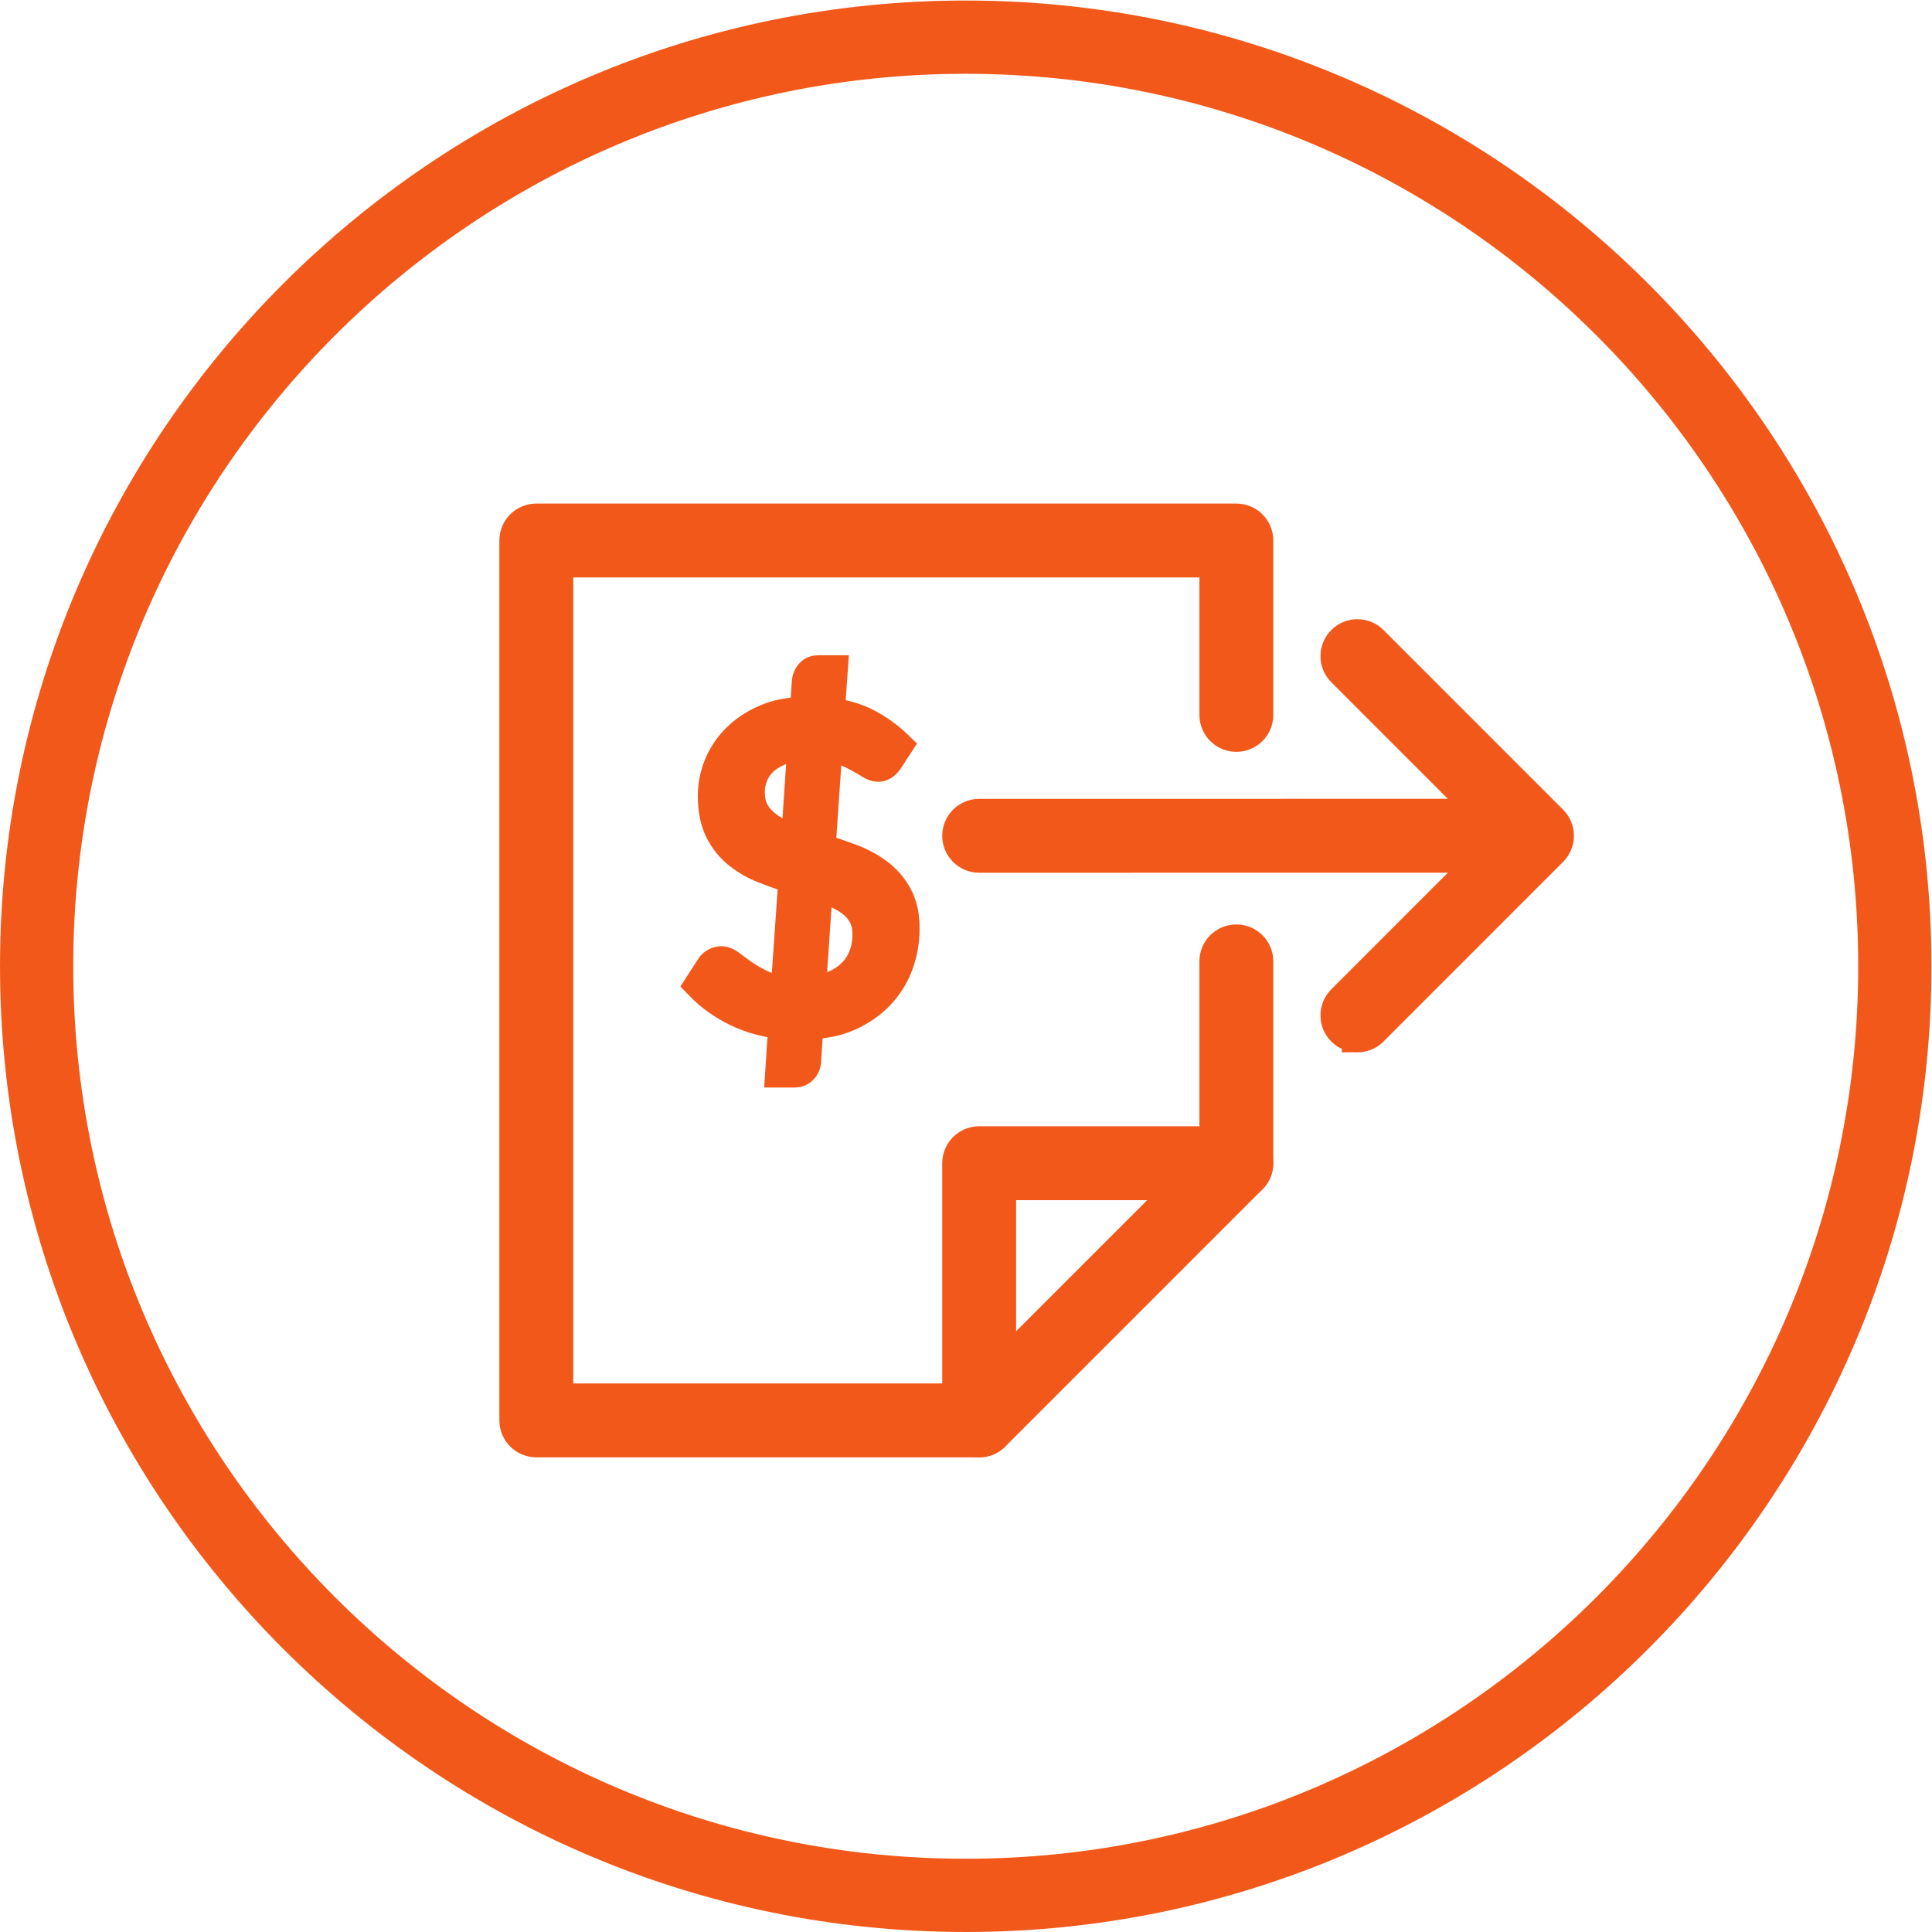 <?xml version="1.0" encoding="UTF-8" standalone="no"?>
<svg
   xmlns:dc="http://purl.org/dc/elements/1.1/"
   xmlns:cc="http://creativecommons.org/ns#"
   xmlns:rdf="http://www.w3.org/1999/02/22-rdf-syntax-ns#"
   xmlns:svg="http://www.w3.org/2000/svg"
   xmlns="http://www.w3.org/2000/svg"
   viewBox="0 0 121.093 121.093"
   height="121.093"
   width="121.093"
   xml:space="preserve"
   id="svg2"
   version="1.1"><defs
     id="defs6" /><g
     transform="matrix(1.333,0,0,-1.333,0,121.093)"
     id="g10"><g
       transform="scale(0.1)"
       id="g12"><path
         id="path14"
         style="fill:#f2581a;fill-opacity:1;fill-rule:nonzero;stroke:none"
         d="m 368.57,427.047 c -8.078,0.75 -15.488,2.738 -22.148,6.008 -6.68,3.242 -12.399,7.39 -17.25,12.41 l 5.308,8.242 c 0.481,0.738 1.204,1.34 2.043,1.801 0.84,0.476 1.778,0.707 2.7,0.707 1.289,0 2.711,-0.629 4.32,-1.899 1.617,-1.289 3.609,-2.718 5.949,-4.378 2.34,-1.633 5.149,-3.223 8.41,-4.793 3.219,-1.52 7.141,-2.547 11.692,-3.09 l 3.738,53.39 c -4.68,1.403 -9.309,2.973 -13.82,4.782 -4.551,1.757 -8.602,4.089 -12.192,6.918 -3.578,2.882 -6.437,6.453 -8.648,10.812 -2.149,4.32 -3.262,9.75 -3.262,16.277 0,4.911 0.961,9.692 2.844,14.371 1.949,4.641 4.719,8.813 8.379,12.43 3.629,3.633 8.14,6.633 13.527,8.93 5.301,2.301 11.524,3.492 18.473,3.492 l 0.988,14.66 c 0.18,1.27 0.66,2.399 1.52,3.418 0.882,1 2.05,1.5 3.55,1.5 h 6.622 l -1.403,-19.898 c 7.063,-0.891 13.094,-2.672 18.192,-5.43 5.109,-2.75 9.66,-6.07 13.691,-9.949 l -4.34,-6.641 c -1.34,-2.012 -2.902,-3.012 -4.633,-3.012 -0.937,0 -2.066,0.422 -3.468,1.27 -1.36,0.82 -3.008,1.801 -4.989,2.91 -1.941,1.102 -4.179,2.192 -6.73,3.313 -2.539,1.09 -5.449,1.898 -8.723,2.359 l -3.34,-48.66 c 4.84,-1.473 9.582,-3.102 14.282,-4.832 4.699,-1.75 8.91,-4.008 12.671,-6.777 3.758,-2.743 6.809,-6.192 9.071,-10.34 2.367,-4.133 3.5,-9.293 3.5,-15.493 0,-6.039 -1.024,-11.718 -3.024,-17.039 -2.007,-5.32 -4.949,-10 -8.777,-14.031 -3.883,-4.027 -8.602,-7.308 -14.172,-9.82 -5.617,-2.539 -11.969,-3.809 -19.187,-3.809 l -1.172,-17.98 c -0.129,-1.27 -0.629,-2.418 -1.571,-3.379 -0.937,-0.949 -2.058,-1.449 -3.48,-1.449 h -6.617 z m -16.257,108.891 c 0,-3.223 0.558,-6.02 1.667,-8.383 1.153,-2.379 2.731,-4.481 4.762,-6.278 2.02,-1.82 4.36,-3.402 7.031,-4.761 2.68,-1.301 5.598,-2.532 8.731,-3.61 l 3.047,45.352 c -4.34,-0.403 -8.141,-1.281 -11.321,-2.613 -3.167,-1.34 -5.796,-3.008 -7.867,-5.028 -2.043,-1.992 -3.55,-4.269 -4.531,-6.793 -1.039,-2.508 -1.519,-5.117 -1.519,-7.886 m 55.789,-66.75 c 0,3.339 -0.61,6.218 -1.879,8.636 -1.231,2.422 -2.91,4.492 -5.039,6.242 -2.172,1.739 -4.672,3.239 -7.571,4.532 -2.859,1.257 -5.929,2.429 -9.23,3.527 l -3.41,-50.07 c 4.347,0.383 8.211,1.363 11.59,2.863 3.398,1.488 6.238,3.43 8.539,5.77 2.3,2.339 4.05,5.089 5.242,8.199 1.168,3.129 1.758,6.539 1.758,10.301" /><path
         id="path16"
         style="fill:none;stroke:#f2581a;stroke-width:14.58;stroke-linecap:butt;stroke-linejoin:miter;stroke-miterlimit:10;stroke-dasharray:none;stroke-opacity:1"
         d="m 368.57,427.047 c -8.078,0.75 -15.488,2.738 -22.148,6.008 -6.68,3.242 -12.399,7.39 -17.25,12.41 l 5.308,8.242 c 0.481,0.738 1.204,1.34 2.043,1.801 0.84,0.476 1.778,0.707 2.7,0.707 1.289,0 2.711,-0.629 4.32,-1.899 1.617,-1.289 3.609,-2.718 5.949,-4.378 2.34,-1.633 5.149,-3.223 8.41,-4.793 3.219,-1.52 7.141,-2.547 11.692,-3.09 l 3.738,53.39 c -4.68,1.403 -9.309,2.973 -13.82,4.782 -4.551,1.757 -8.602,4.089 -12.192,6.918 -3.578,2.882 -6.437,6.453 -8.648,10.812 -2.149,4.32 -3.262,9.75 -3.262,16.277 0,4.911 0.961,9.692 2.844,14.371 1.949,4.641 4.719,8.813 8.379,12.43 3.629,3.633 8.14,6.633 13.527,8.93 5.301,2.301 11.524,3.492 18.473,3.492 l 0.988,14.66 c 0.18,1.27 0.66,2.399 1.52,3.418 0.882,1 2.05,1.5 3.55,1.5 h 6.622 l -1.403,-19.898 c 7.063,-0.891 13.094,-2.672 18.192,-5.43 5.109,-2.75 9.66,-6.07 13.691,-9.949 l -4.34,-6.641 c -1.34,-2.012 -2.902,-3.012 -4.633,-3.012 -0.937,0 -2.066,0.422 -3.468,1.27 -1.36,0.82 -3.008,1.801 -4.989,2.91 -1.941,1.102 -4.179,2.192 -6.73,3.313 -2.539,1.09 -5.449,1.898 -8.723,2.359 l -3.34,-48.66 c 4.84,-1.473 9.582,-3.102 14.282,-4.832 4.699,-1.75 8.91,-4.008 12.671,-6.777 3.758,-2.743 6.809,-6.192 9.071,-10.34 2.367,-4.133 3.5,-9.293 3.5,-15.493 0,-6.039 -1.024,-11.718 -3.024,-17.039 -2.007,-5.32 -4.949,-10 -8.777,-14.031 -3.883,-4.027 -8.602,-7.308 -14.172,-9.82 -5.617,-2.539 -11.969,-3.809 -19.187,-3.809 l -1.172,-17.98 c -0.129,-1.27 -0.629,-2.418 -1.571,-3.379 -0.937,-0.949 -2.058,-1.449 -3.48,-1.449 h -6.617 z m -16.257,108.891 c 0,-3.223 0.558,-6.02 1.667,-8.383 1.153,-2.379 2.731,-4.481 4.762,-6.278 2.02,-1.82 4.36,-3.402 7.031,-4.761 2.68,-1.301 5.598,-2.532 8.731,-3.61 l 3.047,45.352 c -4.34,-0.403 -8.141,-1.281 -11.321,-2.613 -3.167,-1.34 -5.796,-3.008 -7.867,-5.028 -2.043,-1.992 -3.55,-4.269 -4.531,-6.793 -1.039,-2.508 -1.519,-5.117 -1.519,-7.886 z m 55.789,-66.75 c 0,3.339 -0.61,6.218 -1.879,8.636 -1.231,2.422 -2.91,4.492 -5.039,6.242 -2.172,1.739 -4.672,3.239 -7.571,4.532 -2.859,1.257 -5.929,2.429 -9.23,3.527 l -3.41,-50.07 c 4.347,0.383 8.211,1.363 11.59,2.863 3.398,1.488 6.238,3.43 8.539,5.77 2.3,2.339 4.05,5.089 5.242,8.199 1.168,3.129 1.758,6.539 1.758,10.301 z" /><path
         id="path18"
         style="fill:#f2581a;fill-opacity:1;fill-rule:nonzero;stroke:none"
         d="M 454.074,7.293 C 207.727,7.293 7.297,207.73 7.297,454.082 c 0,246.359 200.43,446.801 446.777,446.801 246.371,0 446.801,-200.442 446.801,-446.801 C 900.875,207.73 700.445,7.293 454.074,7.293 m 0,873.727 C 218.664,881.02 27.145,689.5 27.145,454.082 27.145,218.66 218.664,27.152 454.074,27.152 c 235.422,0 426.949,191.508 426.949,426.93 0,235.418 -191.527,426.938 -426.949,426.938" /><path
         id="path20"
         style="fill:none;stroke:#f2581a;stroke-width:14.58;stroke-linecap:butt;stroke-linejoin:miter;stroke-miterlimit:10;stroke-dasharray:none;stroke-opacity:1"
         d="M 454.074,7.293 C 207.727,7.293 7.297,207.73 7.297,454.082 c 0,246.359 200.43,446.801 446.777,446.801 246.371,0 446.801,-200.442 446.801,-446.801 C 900.875,207.73 700.445,7.293 454.074,7.293 Z m 0,873.727 C 218.664,881.02 27.145,689.5 27.145,454.082 27.145,218.66 218.664,27.152 454.074,27.152 c 235.422,0 426.949,191.508 426.949,426.93 0,235.418 -191.527,426.938 -426.949,426.938 z" /><path
         id="path22"
         style="fill:#f2581a;fill-opacity:1;fill-rule:nonzero;stroke:none"
         d="m 460.406,230.48 c -5.566,0 -10.078,4.512 -10.078,10.083 V 361.48 c 0,5.571 4.512,10.083 10.078,10.083 h 120.922 c 5.57,0 10.078,-4.512 10.078,-10.083 0,-5.57 -4.508,-10.078 -10.078,-10.078 H 470.488 V 240.563 c 0,-5.571 -4.511,-10.083 -10.082,-10.083" /><path
         id="path24"
         style="fill:none;stroke:#f2581a;stroke-width:14.58;stroke-linecap:butt;stroke-linejoin:miter;stroke-miterlimit:10;stroke-dasharray:none;stroke-opacity:1"
         d="m 460.406,230.48 c -5.566,0 -10.078,4.512 -10.078,10.083 V 361.48 c 0,5.571 4.512,10.083 10.078,10.083 h 120.922 c 5.57,0 10.078,-4.512 10.078,-10.083 0,-5.57 -4.508,-10.078 -10.078,-10.078 H 470.488 V 240.563 c 0,-5.571 -4.511,-10.083 -10.082,-10.083 z" /><path
         id="path26"
         style="fill:#f2581a;fill-opacity:1;fill-rule:nonzero;stroke:none"
         d="M 460.406,230.48 H 252.18 c -5.571,0 -10.082,4.512 -10.082,10.083 v 413.718 c 0,5.578 4.511,10.078 10.082,10.078 h 329.148 c 5.57,0 10.078,-4.5 10.078,-10.078 V 572.27 c 0,-5.571 -4.508,-10.071 -10.078,-10.071 -5.57,0 -10.07,4.5 -10.07,10.071 v 71.941 h -309 V 250.633 h 193.98 l 115.02,115.019 v 90.739 c 0,5.57 4.5,10.07 10.07,10.07 5.57,0 10.078,-4.5 10.078,-10.07 V 361.48 c 0,-2.679 -1.058,-5.23 -2.949,-7.121 L 467.527,233.43 c -1.89,-1.887 -4.437,-2.95 -7.121,-2.95" /><path
         id="path28"
         style="fill:none;stroke:#f2581a;stroke-width:14.58;stroke-linecap:butt;stroke-linejoin:miter;stroke-miterlimit:10;stroke-dasharray:none;stroke-opacity:1"
         d="M 460.406,230.48 H 252.18 c -5.571,0 -10.082,4.512 -10.082,10.083 v 413.718 c 0,5.578 4.511,10.078 10.082,10.078 h 329.148 c 5.57,0 10.078,-4.5 10.078,-10.078 V 572.27 c 0,-5.571 -4.508,-10.071 -10.078,-10.071 -5.57,0 -10.07,4.5 -10.07,10.071 v 71.941 h -309 V 250.633 h 193.98 l 115.02,115.019 v 90.739 c 0,5.57 4.5,10.07 10.07,10.07 5.57,0 10.078,-4.5 10.078,-10.07 V 361.48 c 0,-2.679 -1.058,-5.23 -2.949,-7.121 L 467.527,233.43 c -1.89,-1.887 -4.437,-2.95 -7.121,-2.95 z" /><path
         id="path30"
         style="fill:#f2581a;fill-opacity:1;fill-rule:nonzero;stroke:none"
         d="m 638.25,420.898 c -2.578,0 -5.16,0.993 -7.117,2.954 -3.942,3.937 -3.942,10.32 0,14.25 l 77.297,77.347 -77.297,77.332 c -3.942,3.938 -3.942,10.309 0,14.25 3.93,3.938 10.308,3.938 14.238,0 l 84.442,-84.449 c 3.937,-3.941 3.937,-10.32 0,-14.254 l -84.442,-84.476 c -1.961,-1.961 -4.539,-2.954 -7.121,-2.954" /><path
         id="path32"
         style="fill:none;stroke:#f2581a;stroke-width:14.58;stroke-linecap:butt;stroke-linejoin:miter;stroke-miterlimit:10;stroke-dasharray:none;stroke-opacity:1"
         d="m 638.25,420.898 c -2.578,0 -5.16,0.993 -7.117,2.954 -3.942,3.937 -3.942,10.32 0,14.25 l 77.297,77.347 -77.297,77.332 c -3.942,3.938 -3.942,10.309 0,14.25 3.93,3.938 10.308,3.938 14.238,0 l 84.442,-84.449 c 3.937,-3.941 3.937,-10.32 0,-14.254 l -84.442,-84.476 c -1.961,-1.961 -4.539,-2.954 -7.121,-2.954 z" /><path
         id="path34"
         style="fill:#f2581a;fill-opacity:1;fill-rule:nonzero;stroke:none"
         d="m 460.406,505.355 c -5.558,0 -10.078,4.512 -10.078,10.083 0,5.57 4.512,10.07 10.078,10.07 l 239.332,0.019 c 5.559,0 10.078,-4.5 10.078,-10.07 0,-5.57 -4.507,-10.082 -10.078,-10.082 l -239.332,-0.02" /><path
         id="path36"
         style="fill:none;stroke:#f2581a;stroke-width:14.58;stroke-linecap:butt;stroke-linejoin:miter;stroke-miterlimit:10;stroke-dasharray:none;stroke-opacity:1"
         d="m 460.406,505.355 c -5.558,0 -10.078,4.512 -10.078,10.083 0,5.57 4.512,10.07 10.078,10.07 l 239.332,0.019 c 5.559,0 10.078,-4.5 10.078,-10.07 0,-5.57 -4.507,-10.082 -10.078,-10.082 z" /></g></g></svg>